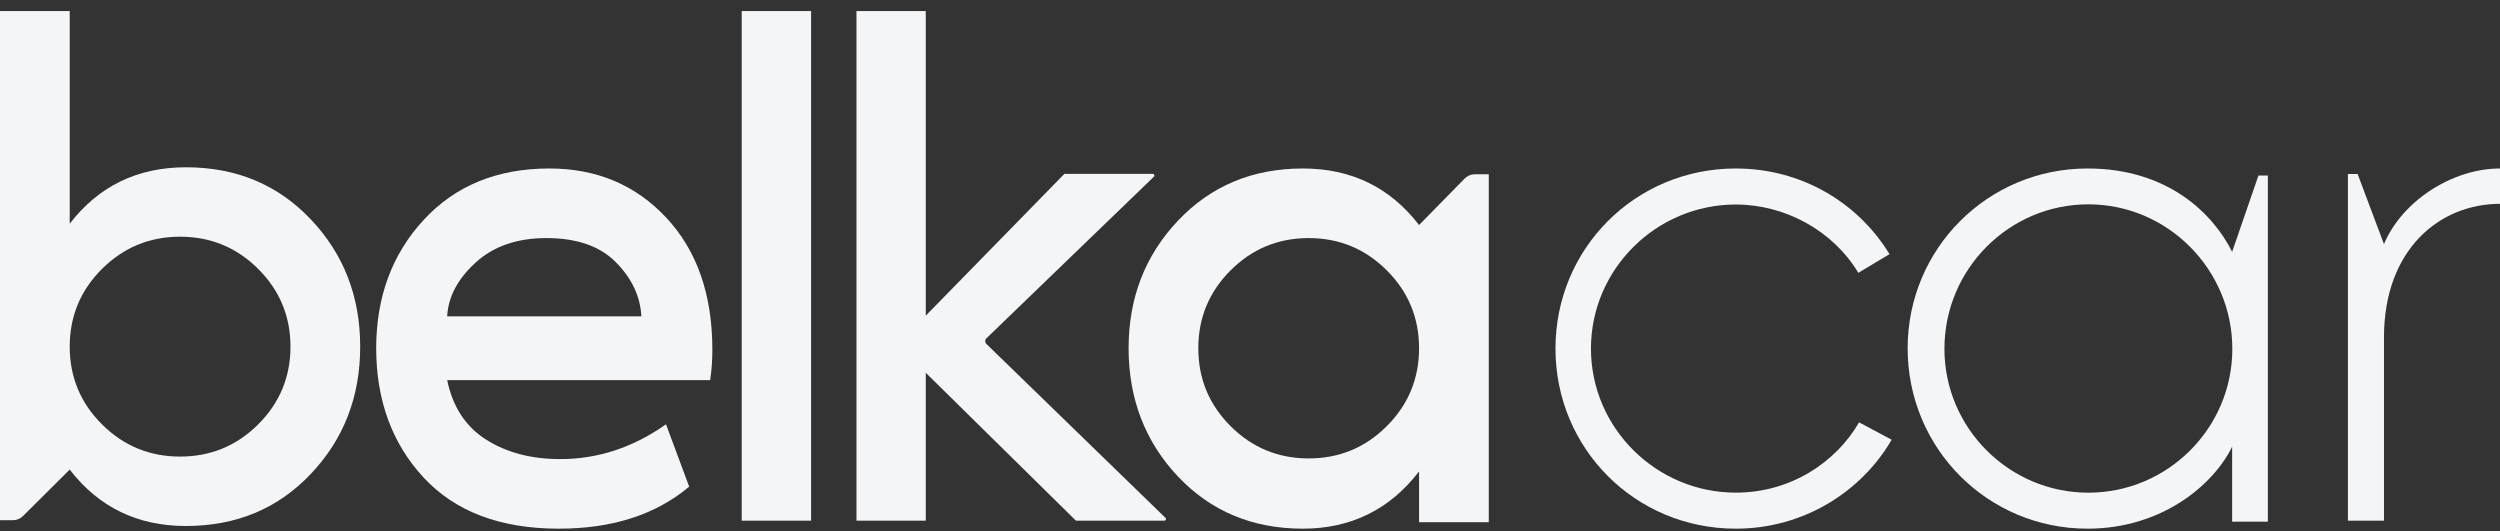 <svg width="160" height="34" viewBox="0 0 160 34" fill="none" xmlns="http://www.w3.org/2000/svg">
<rect x="0" y="0" width="160" height="34" fill="#333333" stroke="none"/>
<path fill-rule="evenodd" clip-rule="evenodd" d="M54.814 0.708H59.25V20.2L68.121 11.128H73.777C73.871 11.128 73.918 11.243 73.85 11.308L63.133 21.65C63.03 21.75 63.031 21.916 63.133 22.016L74.59 33.143C74.657 33.209 74.611 33.323 74.517 33.323H68.861L59.25 23.859V33.323H54.814V0.708Z" fill="#F4F5F7"/>
<path fill-rule="evenodd" clip-rule="evenodd" d="M47.47 33.323H51.91V0.708H47.47V33.323Z" fill="#F4F5F7"/>
<path fill-rule="evenodd" clip-rule="evenodd" d="M99.55 22.309C99.55 15.896 104.666 10.783 111.092 10.783C115.201 10.783 118.856 12.88 120.93 16.264L118.933 17.46C117.299 14.743 114.228 13.089 111.092 13.089C106.003 13.089 101.821 17.229 101.821 22.309C101.821 27.39 106.003 31.529 111.092 31.529C114.615 31.529 117.511 29.575 118.981 27.03L121.065 28.143C119.156 31.44 115.458 33.835 111.092 33.835C104.666 33.835 99.55 28.723 99.55 22.309Z" fill="#F4F5F7"/>
<path fill-rule="evenodd" clip-rule="evenodd" d="M152.574 15.622C153.745 12.836 156.976 10.783 160 10.783V13.045C156.176 13.045 152.574 15.913 152.574 21.603V33.323H150.266V11.137H150.888L152.574 15.622Z" fill="#F4F5F7"/>
<path fill-rule="evenodd" clip-rule="evenodd" d="M75.39 14.123C77.497 11.897 80.161 10.783 83.384 10.783C86.482 10.783 88.962 11.989 90.82 14.402L93.737 11.428C93.909 11.253 94.143 11.154 94.389 11.154H95.282V33.422H90.82V30.174C88.962 32.587 86.482 33.835 83.384 33.835C80.161 33.835 77.497 32.722 75.39 30.495C73.283 28.268 72.23 25.505 72.23 22.288C72.23 19.072 73.283 16.35 75.39 14.123ZM78.76 27.275C80.138 28.651 81.804 29.339 83.756 29.339C85.708 29.339 87.373 28.651 88.752 27.275C90.13 25.899 90.82 24.236 90.82 22.288C90.82 20.34 90.131 18.677 88.752 17.301C87.374 15.925 85.708 15.237 83.756 15.237C81.804 15.237 80.138 15.925 78.76 17.301C77.381 18.677 76.692 20.34 76.692 22.288C76.692 24.236 77.381 25.898 78.76 27.275Z" fill="#F4F5F7"/>
<path fill-rule="evenodd" clip-rule="evenodd" d="M-0 0.708H4.462V14.316C6.32 11.909 8.799 10.706 11.897 10.706C15.12 10.706 17.784 11.816 19.891 14.039C21.998 16.26 23.052 18.976 23.052 22.185C23.052 25.395 21.998 28.11 19.891 30.332C17.784 32.554 15.12 33.664 11.897 33.664C8.799 33.664 6.32 32.461 4.462 30.054L1.468 33.029C1.297 33.199 1.065 33.294 0.824 33.294H-0V0.708ZM6.529 27.161C7.908 28.534 9.574 29.221 11.525 29.221C13.477 29.221 15.143 28.534 16.522 27.161C17.9 25.788 18.59 24.129 18.59 22.185C18.59 20.241 17.9 18.582 16.522 17.209C15.143 15.836 13.477 15.149 11.525 15.149C9.574 15.149 7.908 15.837 6.529 17.209C5.15 18.582 4.462 20.241 4.462 22.185C4.462 24.129 5.15 25.788 6.529 27.161Z" fill="#F4F5F7"/>
<path fill-rule="evenodd" clip-rule="evenodd" d="M27.113 14.077C29.137 11.881 31.819 10.783 35.158 10.783C38.187 10.783 40.684 11.835 42.647 13.938C44.61 16.041 45.591 18.855 45.591 22.381C45.591 23.061 45.544 23.711 45.452 24.329H28.62C28.96 25.999 29.786 27.294 31.101 28.129C32.414 28.964 33.999 29.382 35.854 29.382C38.264 29.382 40.521 28.64 42.623 27.155L44.108 31.145C41.974 32.938 39.192 33.835 35.761 33.835C32.02 33.835 29.137 32.745 27.113 30.565C25.088 28.384 24.076 25.597 24.076 22.288C24.076 19.01 25.088 16.273 27.113 14.077ZM30.428 16.814C29.284 17.865 28.681 19.01 28.62 20.247H41.047C40.984 18.979 40.444 17.827 39.424 16.791C38.404 15.755 36.92 15.237 34.973 15.237C33.087 15.237 31.572 15.762 30.428 16.814Z" fill="#F4F5F7"/>
<path fill-rule="evenodd" clip-rule="evenodd" d="M122.089 22.288C122.089 15.924 127.204 10.783 133.608 10.783C138.763 10.783 141.657 13.704 142.857 16.117L144.541 11.233H145.142V33.386H142.857V28.587C141.657 31.048 138.336 33.835 133.608 33.835C127.204 33.835 122.089 28.695 122.089 22.288ZM124.443 22.326C124.443 27.387 128.578 31.532 133.656 31.532C138.734 31.532 142.869 27.398 142.869 22.326C142.869 17.254 138.734 13.077 133.656 13.077C128.578 13.077 124.443 17.222 124.443 22.326Z" fill="#F4F5F7"/>
</svg>
